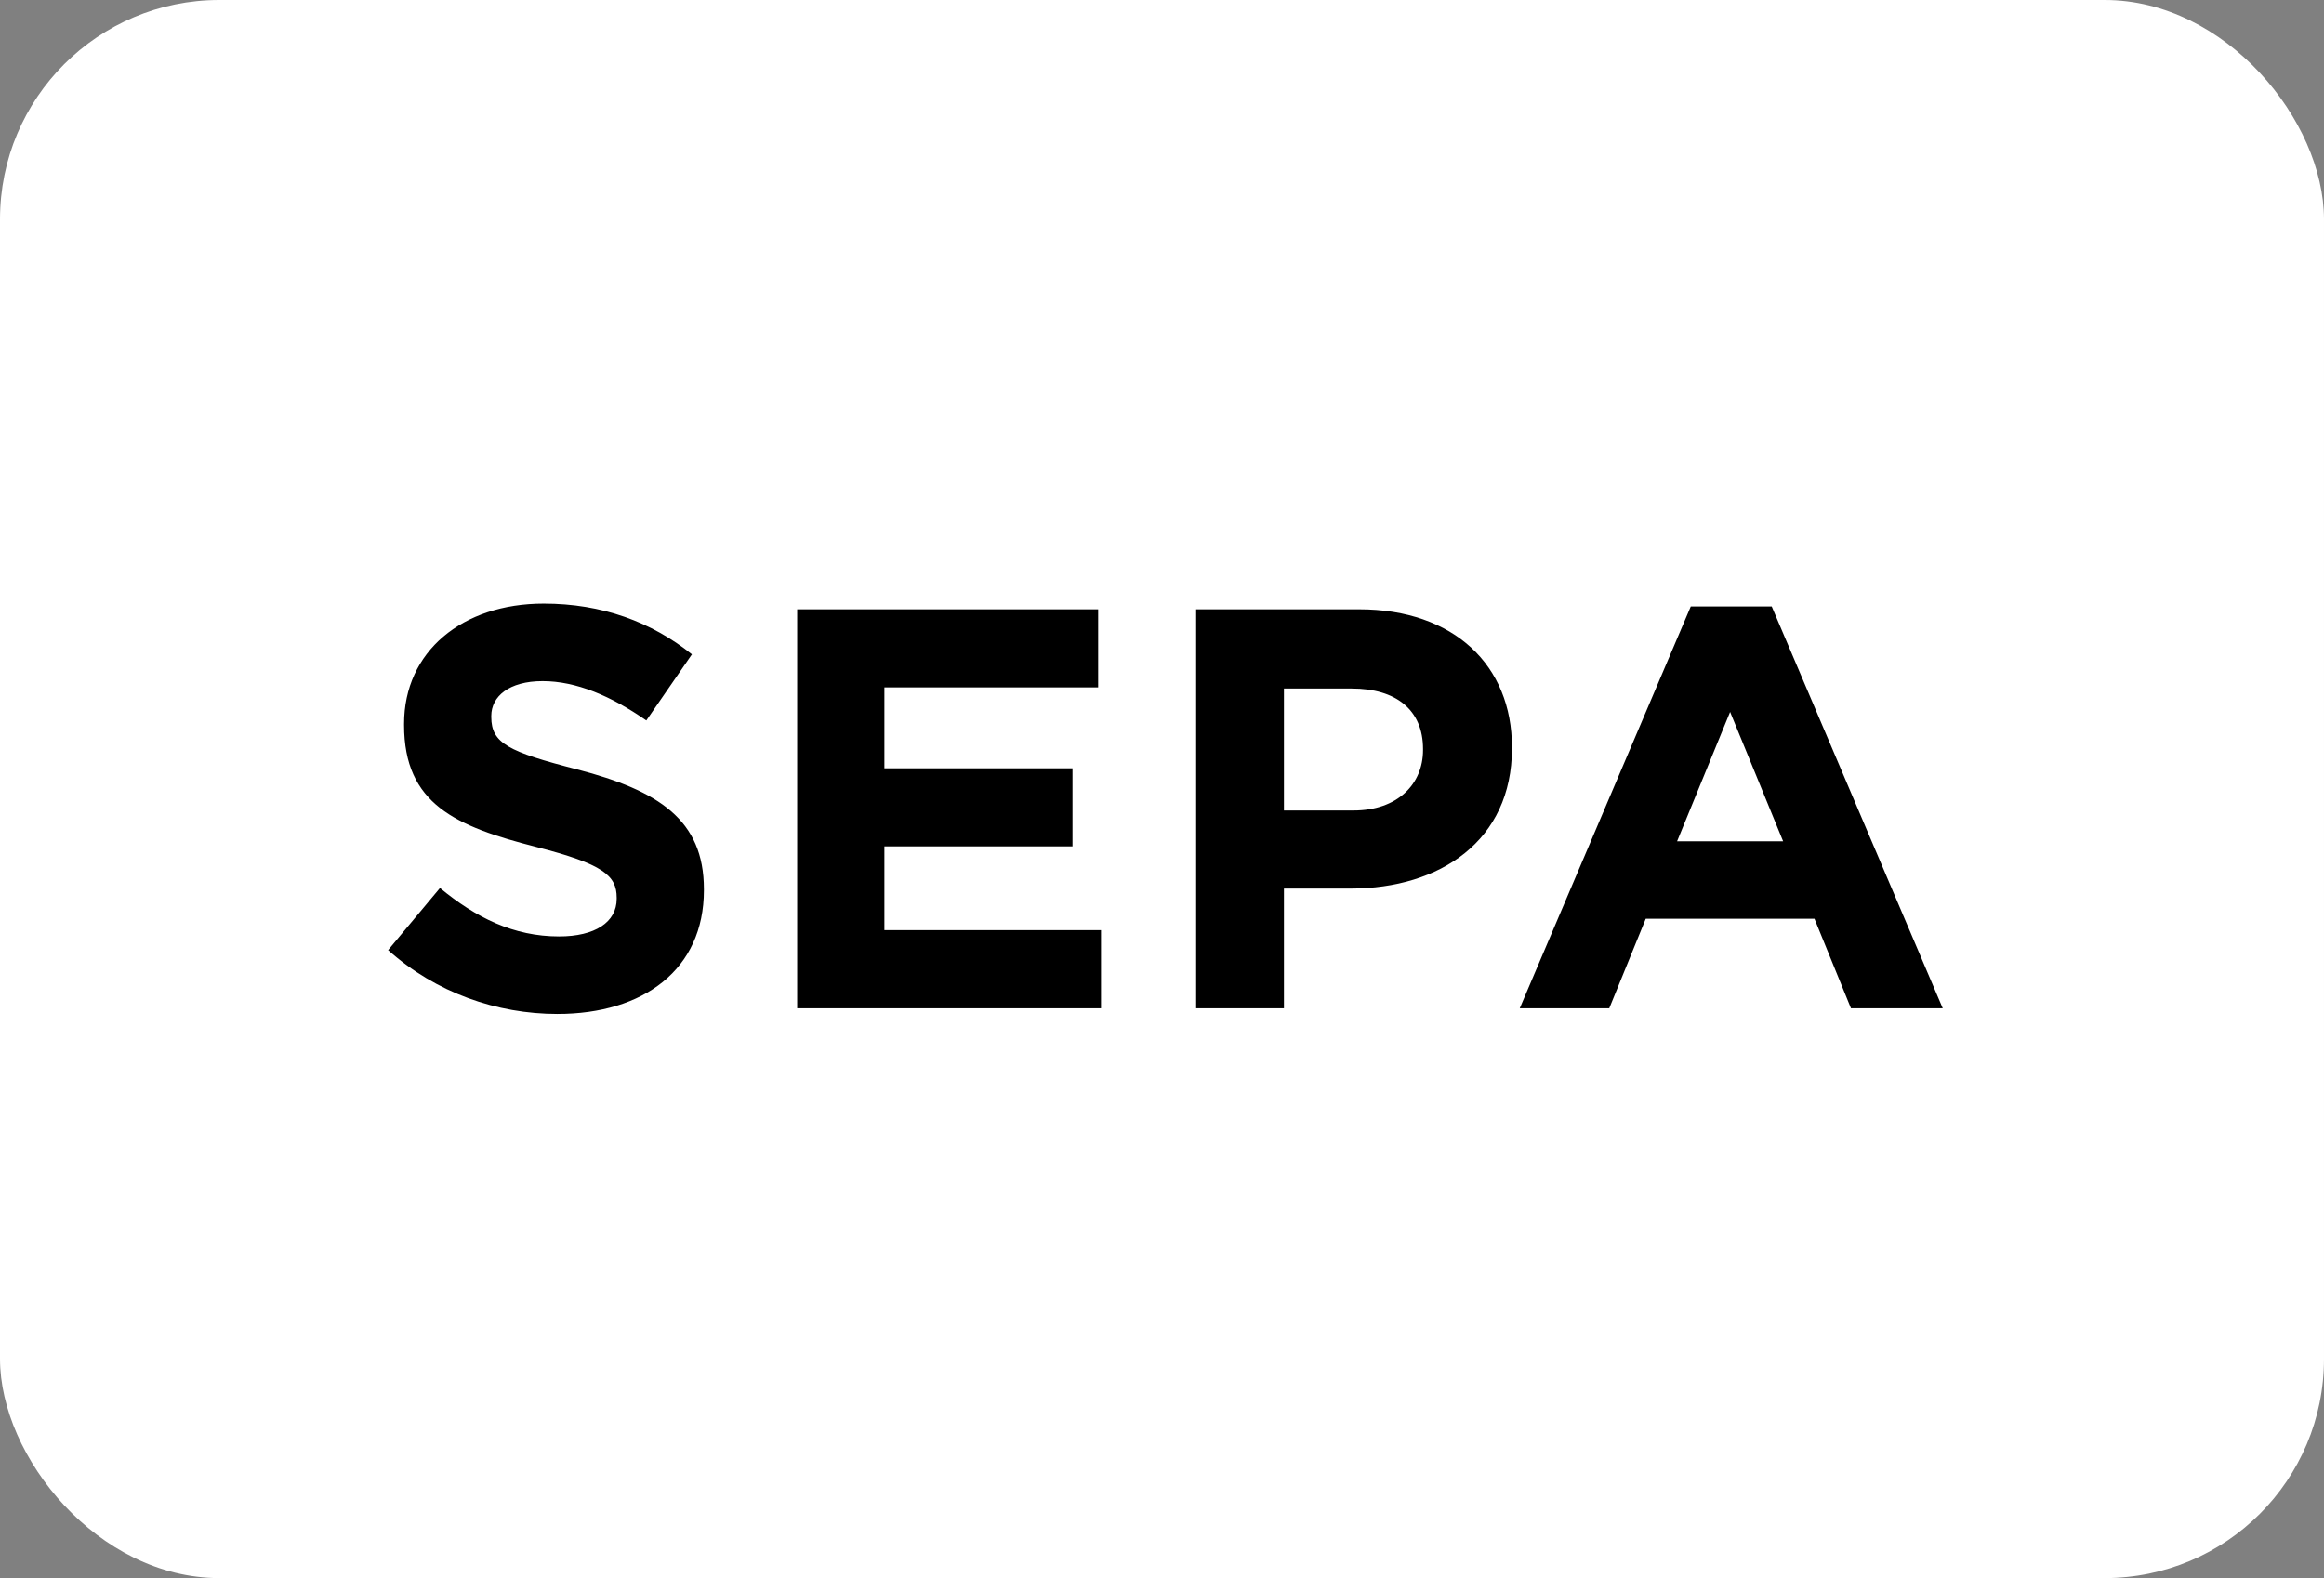 <svg width="53" height="36" viewBox="0 0 53 36" fill="none" xmlns="http://www.w3.org/2000/svg">
<rect x="0" y="0" width="53" height="36" fill="#808080" stroke="none"/>
<rect width="53" height="36" rx="5" fill="white"/>
<path d="M12.712 23.13C14.675 23.13 16.053 22.116 16.053 20.309V20.283C16.053 18.697 15.013 18.034 13.167 17.553C11.594 17.15 11.204 16.955 11.204 16.357V16.331C11.204 15.889 11.607 15.538 12.374 15.538C13.141 15.538 13.934 15.876 14.74 16.435L15.78 14.927C14.857 14.186 13.726 13.77 12.4 13.77C10.541 13.77 9.215 14.862 9.215 16.513V16.539C9.215 18.346 10.398 18.853 12.231 19.321C13.752 19.711 14.064 19.971 14.064 20.478V20.504C14.064 21.037 13.57 21.362 12.751 21.362C11.711 21.362 10.853 20.933 10.034 20.257L8.851 21.674C9.943 22.649 11.334 23.13 12.712 23.13ZM18.18 23H25.109V21.219H20.169V19.308H24.459V17.527H20.169V15.681H25.044V13.9H18.18V23ZM27.279 23H29.281V20.27H30.802C32.843 20.27 34.481 19.178 34.481 17.072V17.046C34.481 15.187 33.168 13.9 30.997 13.9H27.279V23ZM29.281 18.489V15.707H30.828C31.829 15.707 32.453 16.188 32.453 17.085V17.111C32.453 17.891 31.868 18.489 30.867 18.489H29.281ZM34.659 23H36.7L37.532 20.959H41.38L42.212 23H44.305L40.405 13.835H38.559L34.659 23ZM38.247 19.191L39.456 16.24L40.665 19.191H38.247Z" fill="black"/>
</svg>
